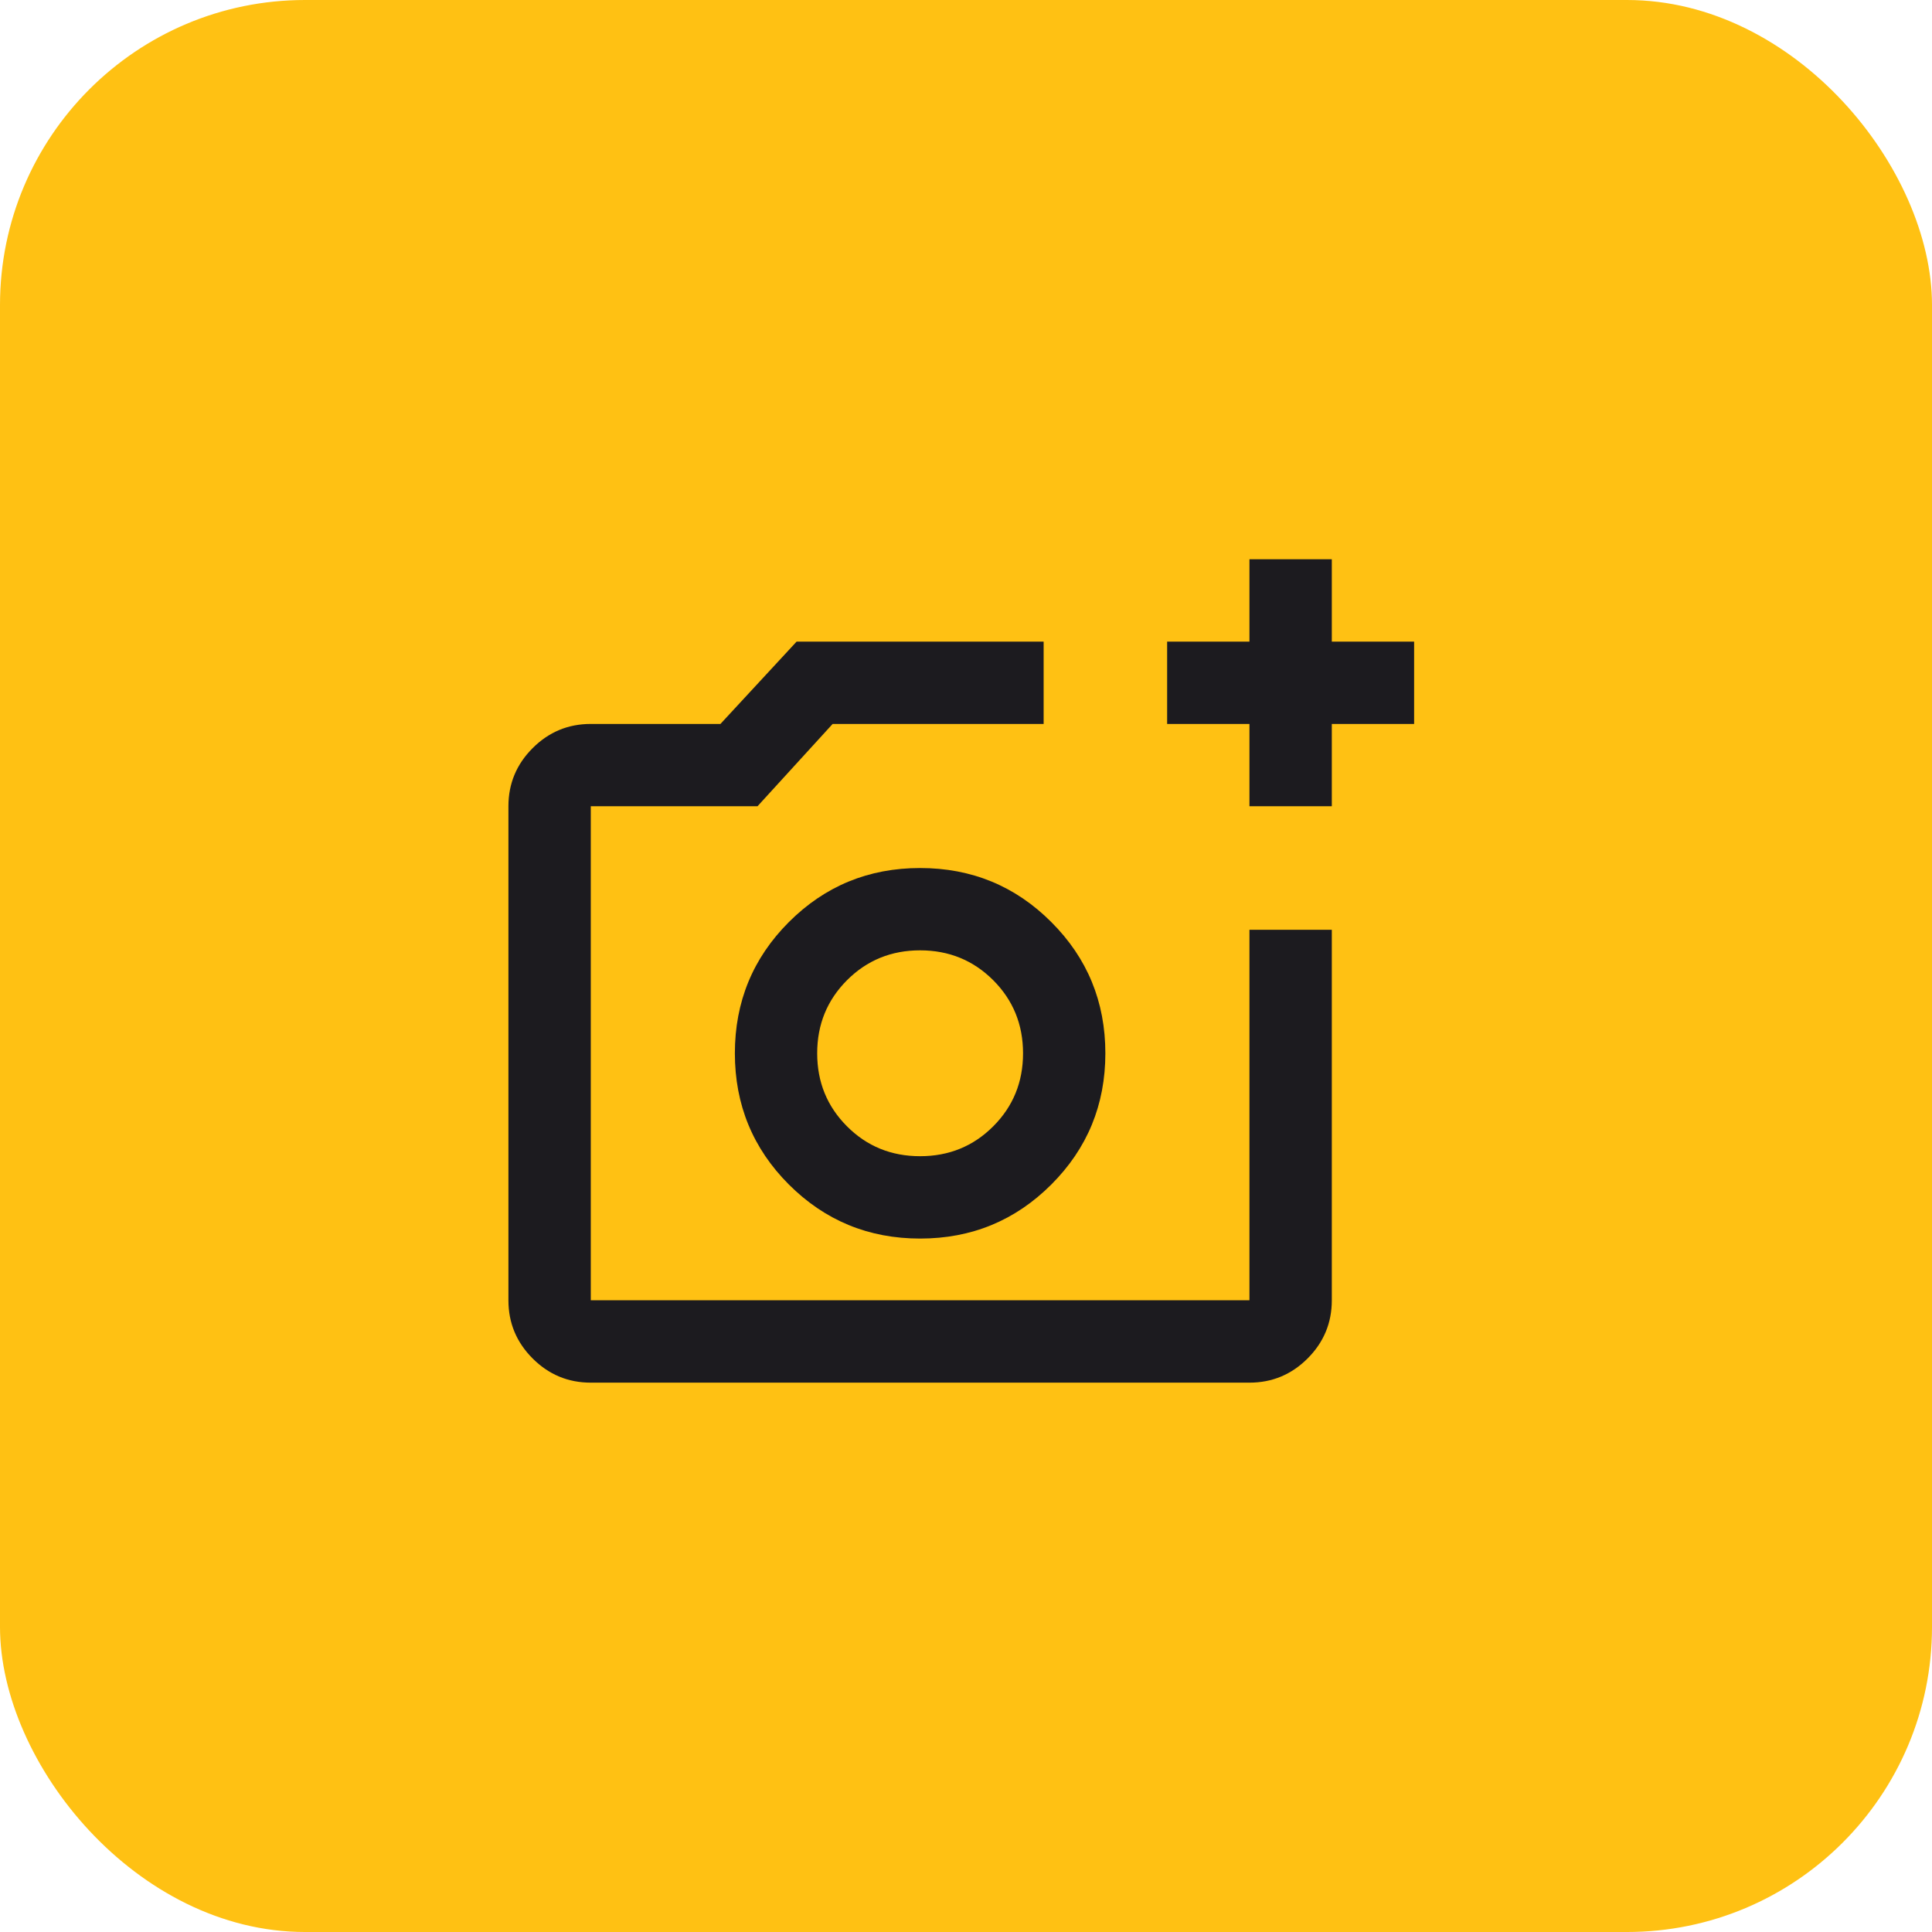 <svg width="38" height="38" viewBox="0 0 38 38" fill="none" xmlns="http://www.w3.org/2000/svg">
<rect width="38" height="38" rx="6" fill="#FFC113"/>
<path d="M11.62 27.195C11.174 27.195 10.793 27.036 10.476 26.719C10.159 26.402 10 26.021 10 25.575V15.858C10 15.413 10.159 15.032 10.476 14.715C10.793 14.398 11.174 14.239 11.62 14.239H14.17L15.668 12.62H20.527V14.239H16.377L14.899 15.858H11.62V25.575H24.575V18.288H26.195V25.575C26.195 26.021 26.036 26.402 25.719 26.719C25.402 27.036 25.021 27.195 24.575 27.195H11.62ZM24.575 15.858V14.239H22.956V12.62H24.575V11H26.195V12.62H27.814V14.239H26.195V15.858H24.575ZM18.097 24.361C19.11 24.361 19.97 24.006 20.678 23.298C21.387 22.589 21.741 21.729 21.741 20.717C21.741 19.705 21.387 18.844 20.678 18.136C19.97 17.427 19.11 17.073 18.097 17.073C17.085 17.073 16.225 17.427 15.516 18.136C14.808 18.844 14.454 19.705 14.454 20.717C14.454 21.729 14.808 22.589 15.516 23.298C16.225 24.006 17.085 24.361 18.097 24.361ZM18.097 22.741C17.53 22.741 17.051 22.546 16.66 22.154C16.269 21.763 16.073 21.284 16.073 20.717C16.073 20.15 16.269 19.671 16.66 19.279C17.051 18.888 17.53 18.692 18.097 18.692C18.664 18.692 19.143 18.888 19.535 19.279C19.926 19.671 20.122 20.15 20.122 20.717C20.122 21.284 19.926 21.763 19.535 22.154C19.143 22.546 18.664 22.741 18.097 22.741Z" fill="#1C1B1F"/>
</svg>
